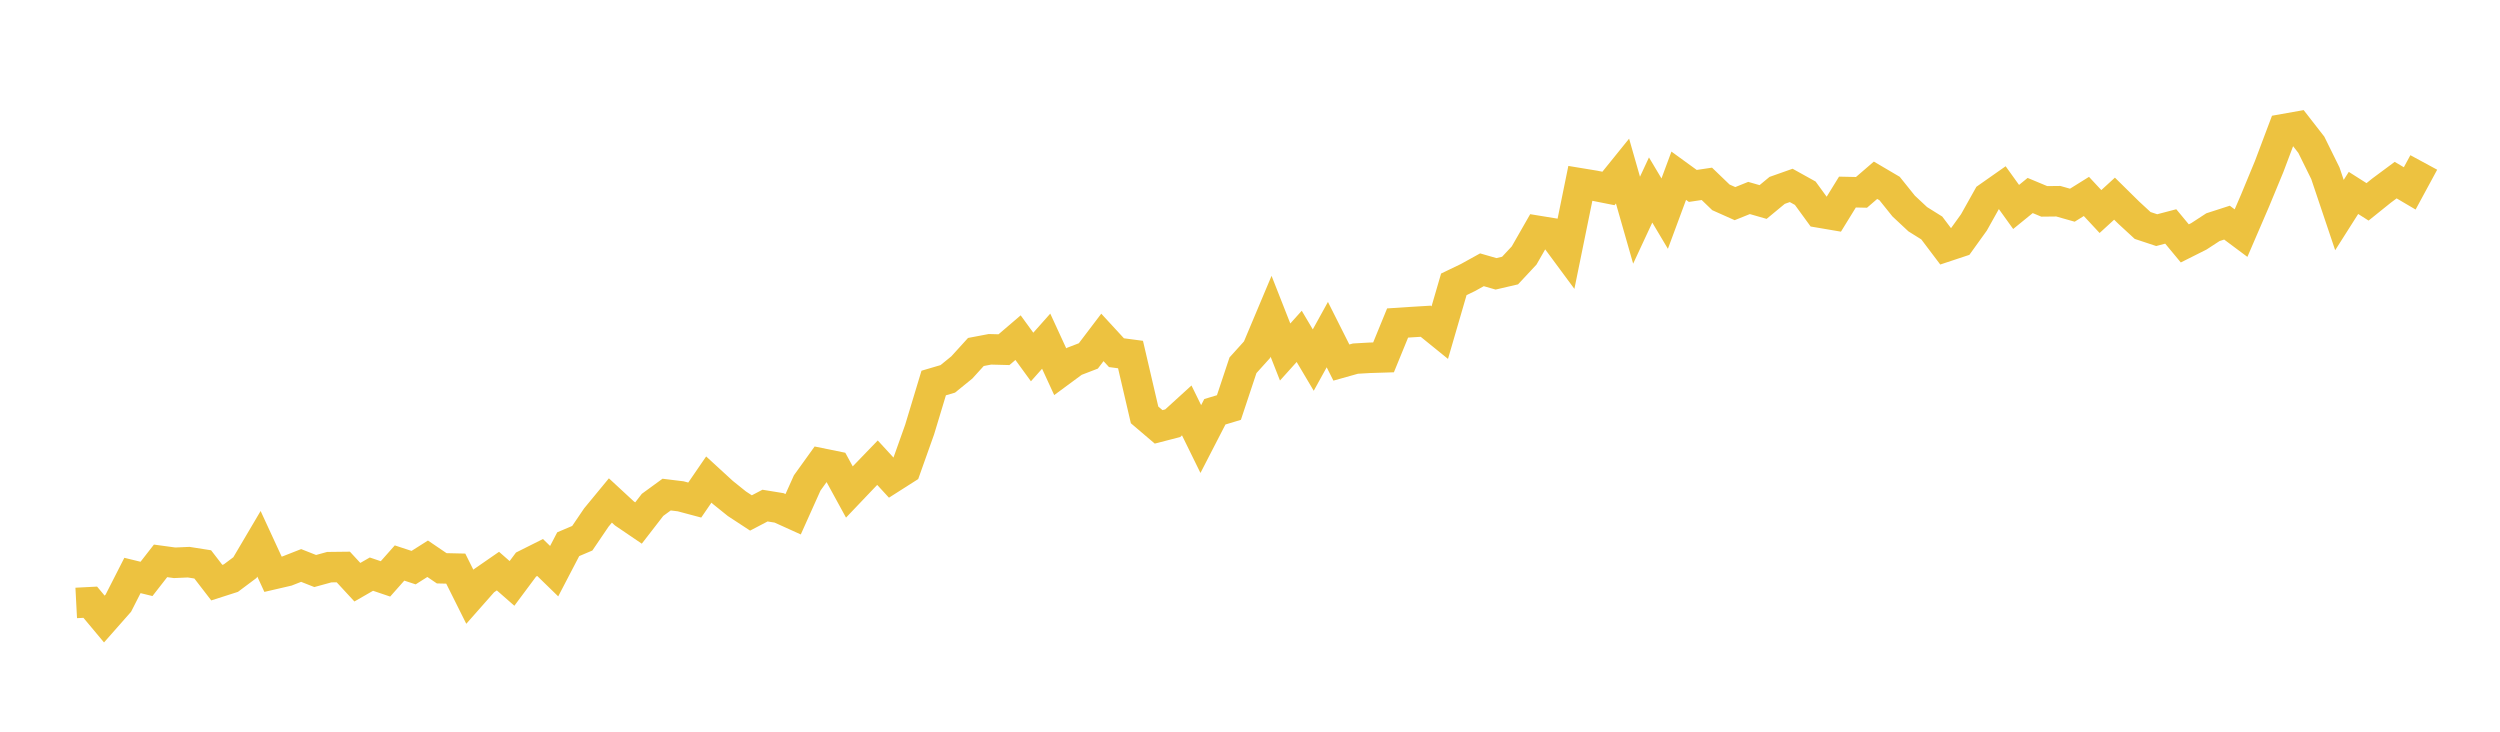 <svg width="164" height="48" xmlns="http://www.w3.org/2000/svg" xmlns:xlink="http://www.w3.org/1999/xlink"><path fill="none" stroke="rgb(237,194,64)" stroke-width="2" d="M5,39.553L5.922,39.505L6.844,40.609L7.766,39.563L8.689,37.751L9.611,37.976L10.533,36.793L11.455,36.919L12.377,36.879L13.299,37.024L14.222,38.221L15.144,37.925L16.066,37.236L16.988,35.673L17.91,37.671L18.832,37.457L19.754,37.095L20.677,37.459L21.599,37.206L22.521,37.195L23.443,38.193L24.365,37.663L25.287,37.975L26.21,36.933L27.132,37.237L28.054,36.654L28.976,37.28L29.898,37.301L30.82,39.147L31.743,38.102L32.665,37.464L33.587,38.272L34.509,37.034L35.431,36.572L36.353,37.469L37.275,35.7L38.198,35.308L39.12,33.949L40.042,32.831L40.964,33.684L41.886,34.31L42.808,33.118L43.731,32.445L44.653,32.558L45.575,32.804L46.497,31.459L47.419,32.305L48.341,33.046L49.263,33.65L50.186,33.167L51.108,33.317L52.03,33.735L52.952,31.682L53.874,30.399L54.796,30.587L55.719,32.275L56.641,31.307L57.563,30.352L58.485,31.355L59.407,30.768L60.329,28.176L61.251,25.126L62.174,24.854L63.096,24.105L64.018,23.09L64.94,22.915L65.862,22.939L66.784,22.15L67.707,23.419L68.629,22.381L69.551,24.384L70.473,23.704L71.395,23.349L72.317,22.134L73.24,23.136L74.162,23.258L75.084,27.217L76.006,28.002L76.928,27.764L77.85,26.924L78.772,28.802L79.695,27.012L80.617,26.734L81.539,23.962L82.461,22.94L83.383,20.748L84.305,23.092L85.228,22.066L86.15,23.622L87.072,21.951L87.994,23.784L88.916,23.525L89.838,23.472L90.76,23.443L91.683,21.189L92.605,21.129L93.527,21.073L94.449,21.82L95.371,18.652L96.293,18.208L97.216,17.698L98.138,17.963L99.06,17.749L99.982,16.761L100.904,15.149L101.826,15.3L102.749,16.549L103.671,12.028L104.593,12.18L105.515,12.363L106.437,11.222L107.359,14.445L108.281,12.464L109.204,14.014L110.126,11.528L111.048,12.197L111.97,12.06L112.892,12.947L113.814,13.358L114.737,12.987L115.659,13.252L116.581,12.489L117.503,12.163L118.425,12.675L119.347,13.941L120.269,14.098L121.192,12.599L122.114,12.619L123.036,11.825L123.958,12.368L124.88,13.517L125.802,14.379L126.725,14.956L127.647,16.177L128.569,15.871L129.491,14.588L130.413,12.94L131.335,12.293L132.257,13.576L133.18,12.825L134.102,13.21L135.024,13.2L135.946,13.461L136.868,12.886L137.79,13.877L138.713,13.032L139.635,13.941L140.557,14.791L141.479,15.097L142.401,14.855L143.323,15.967L144.246,15.504L145.168,14.903L146.09,14.605L147.012,15.293L147.934,13.153L148.856,10.925L149.778,8.477L150.701,8.313L151.623,9.498L152.545,11.367L153.467,14.108L154.389,12.656L155.311,13.242L156.234,12.5L157.156,11.816L158.078,12.359L159,10.657"></path></svg>